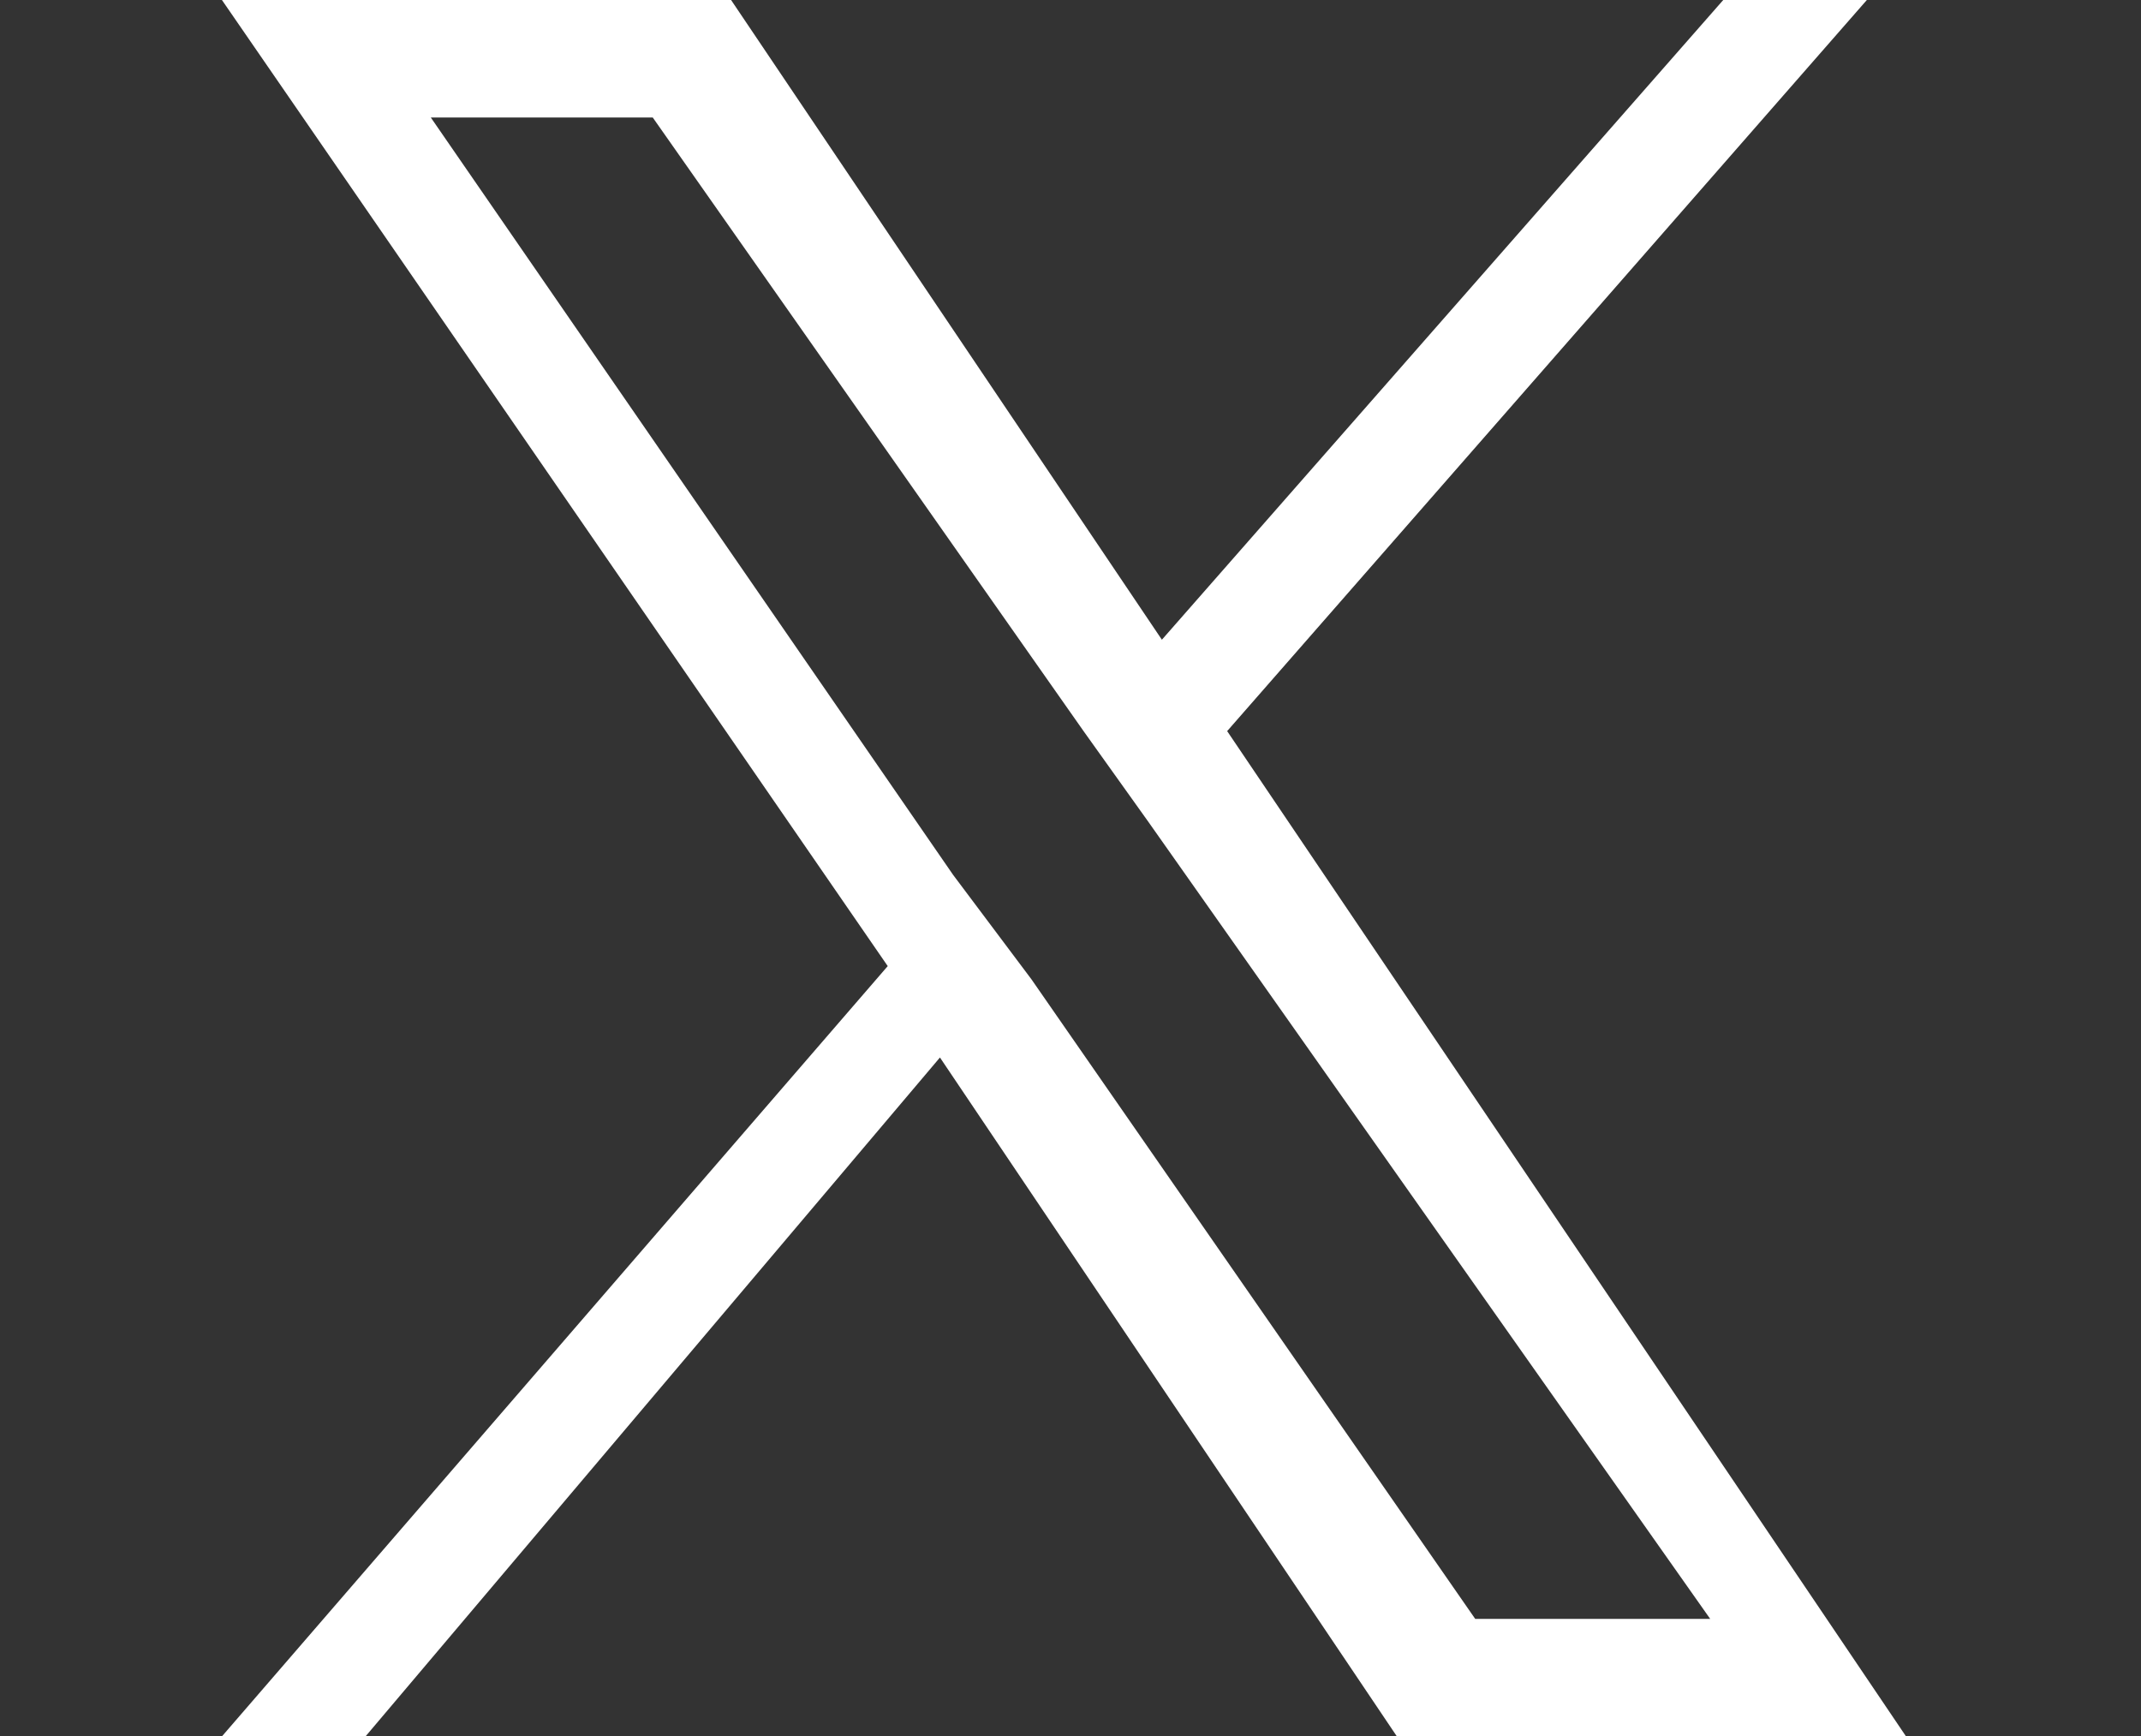<?xml version="1.0" encoding="utf-8"?>
<!-- Generator: Adobe Illustrator 27.7.0, SVG Export Plug-In . SVG Version: 6.00 Build 0)  -->
<svg version="1.1" id="Layer_1" xmlns="http://www.w3.org/2000/svg" xmlns:xlink="http://www.w3.org/1999/xlink" x="0px" y="0px"
	 viewBox="0 0 16.4 13.3" style="enable-background:new 0 0 16.4 13.3;" xml:space="preserve">
<rect x="0" y="0" width="16.4" height="13.3" fill="#333333" stroke="none"/>
<style type="text/css">
	.st0{fill:#FFFFFF;}
</style>
<path class="st0" d="M9.4,5.6L14.3,0h-1.1L8.9,4.9L5.6,0H1.7l5.1,7.4l-5.1,5.9h1.1l4.4-5.2l3.5,5.2h3.9L9.4,5.6L9.4,5.6z M7.9,7.5
	L7.3,6.7L3.3,0.9H5l3.3,4.7l0.5,0.7l4.3,6.1h-1.8L7.9,7.5L7.9,7.5z"/>
</svg>
